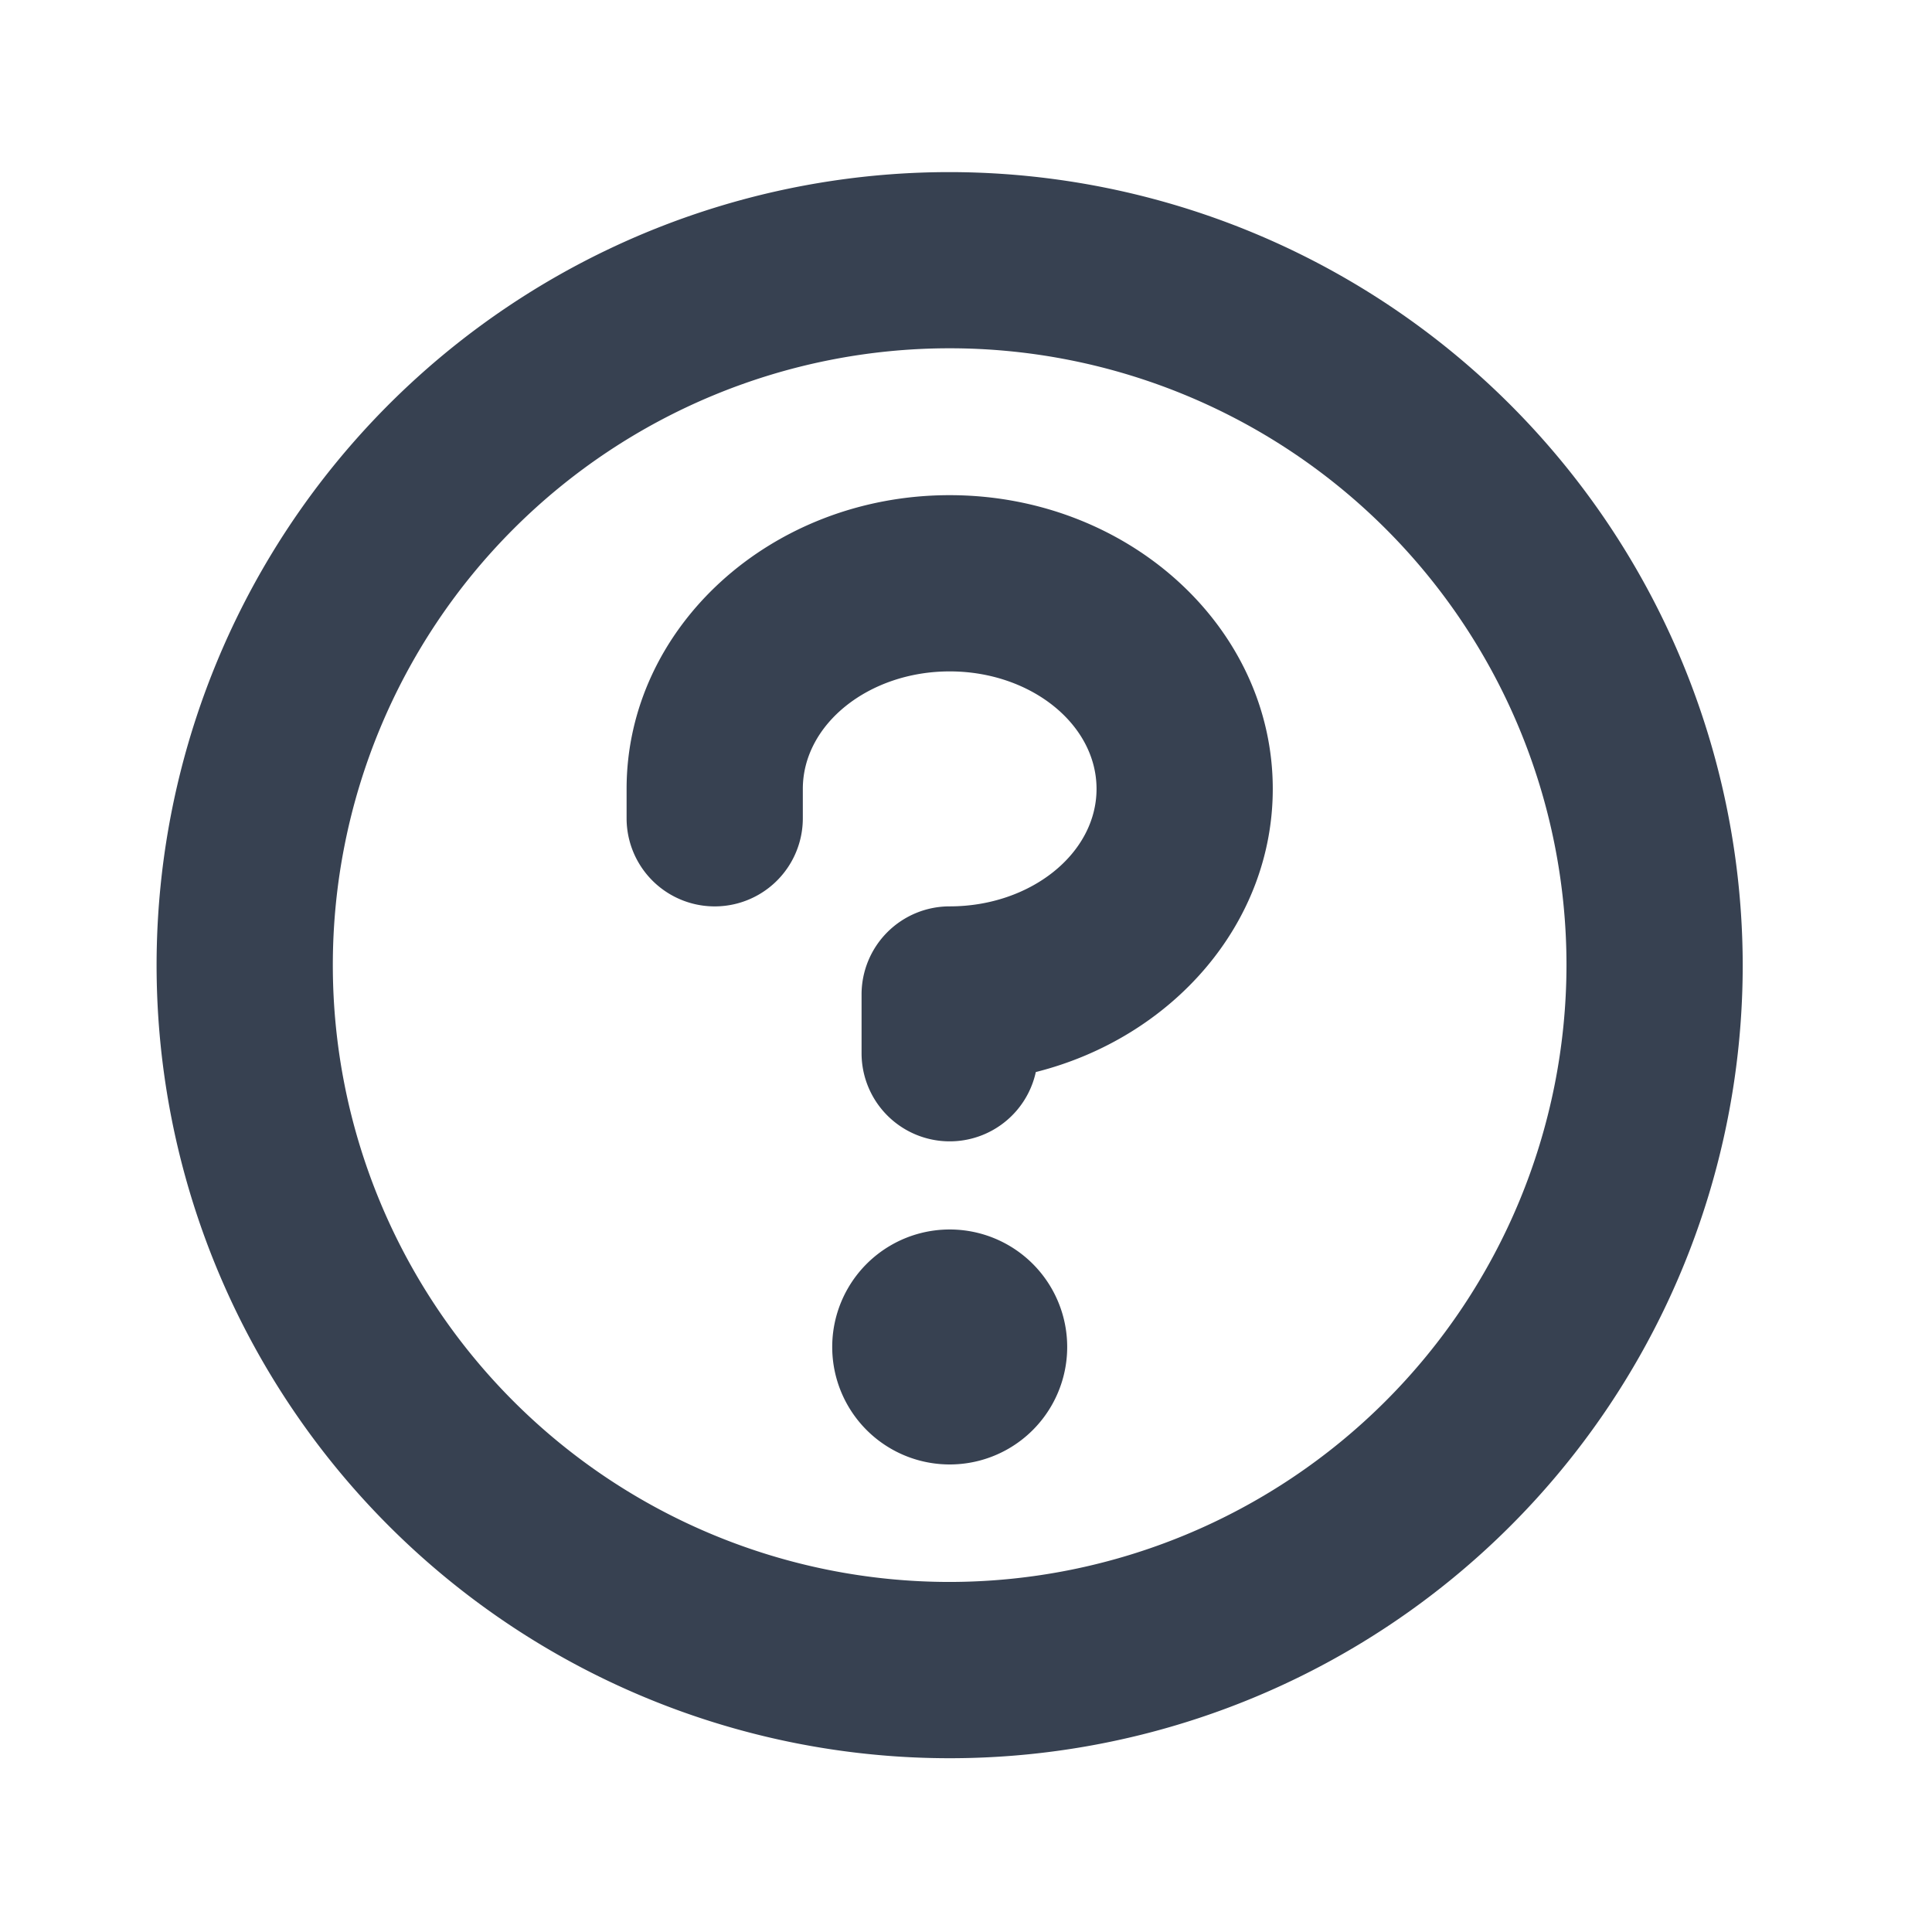 <svg fill="none" height="37" width="37" xmlns="http://www.w3.org/2000/svg"><path d="M20.438 25.796a2.25 2.25 0 11-4.5 0 2.25 2.25 0 014.5 0zm12.937-7.313A15.188 15.188 0 1118.187 3.296a15.205 15.205 0 0115.188 15.187zm-3.375 0a11.813 11.813 0 10-11.813 11.813A11.826 11.826 0 0030 18.483zm-11.813-9c-3.411 0-6.187 2.523-6.187 5.625v.563a1.687 1.687 0 103.375 0v-.563c0-1.24 1.266-2.25 2.813-2.25S21 13.868 21 15.108s-1.266 2.25-2.813 2.25a1.687 1.687 0 00-1.687 1.688v1.125a1.688 1.688 0 003.337.36c2.613-.658 4.538-2.84 4.538-5.423 0-3.102-2.776-5.625-6.188-5.625z" fill="#374151"/></svg>